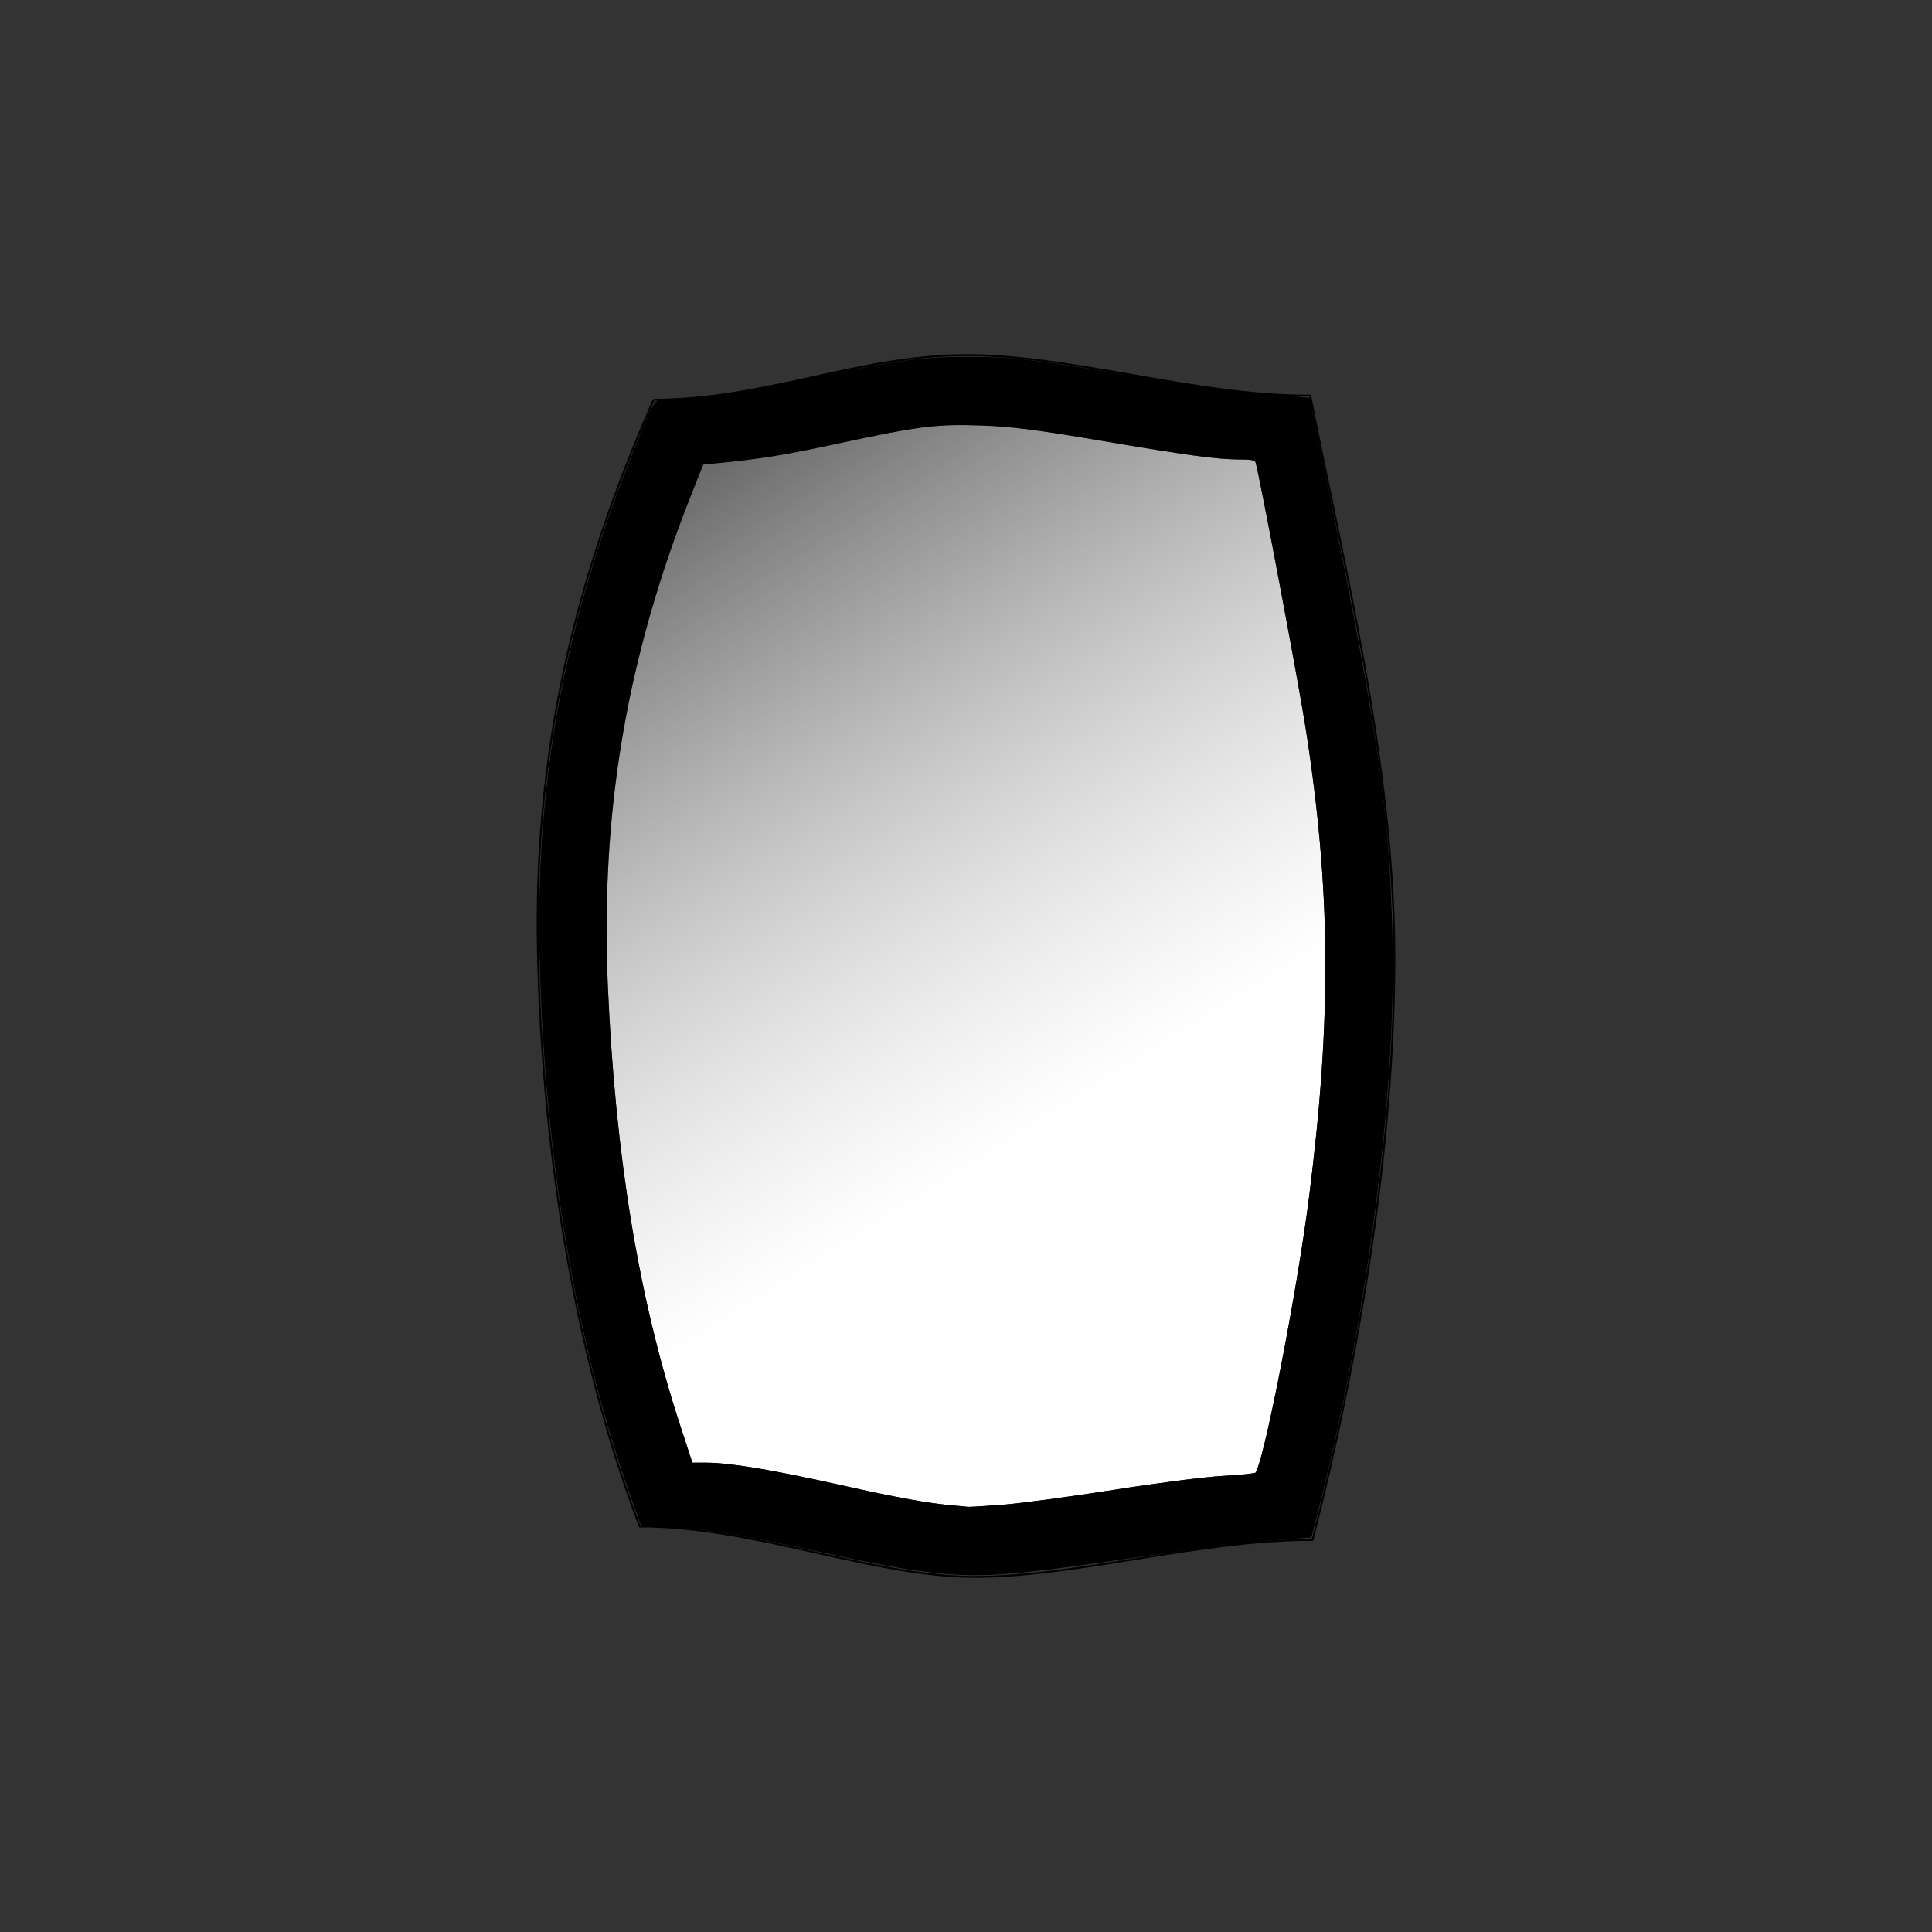 <?xml version="1.0" encoding="UTF-8" standalone="no"?>
<!-- Created with Inkscape (http://www.inkscape.org/) -->

<svg
   xmlns:dc="http://purl.org/dc/elements/1.1/"
   xmlns:cc="http://creativecommons.org/ns#"
   xmlns:rdf="http://www.w3.org/1999/02/22-rdf-syntax-ns#"
   xmlns:svg="http://www.w3.org/2000/svg"
   xmlns="http://www.w3.org/2000/svg"
   xmlns:xlink="http://www.w3.org/1999/xlink"
   xmlns:sodipodi="http://sodipodi.sourceforge.net/DTD/sodipodi-0.dtd"
   xmlns:inkscape="http://www.inkscape.org/namespaces/inkscape"
   version="1.1"
   width="1024"
   height="1024"
   id="svg2"
   inkscape:version="0.48.2 r9819"
   sodipodi:docname="repository_remote.svg">
  <rect width="100%" height="100%" fill="#333333" stroke="none"/>
  <sodipodi:namedview
     pagecolor="#ffffff"
     bordercolor="#666666"
     borderopacity="1"
     objecttolerance="10"
     gridtolerance="10"
     guidetolerance="10"
     inkscape:pageopacity="0"
     inkscape:pageshadow="2"
     inkscape:window-width="1280"
     inkscape:window-height="726"
     id="namedview3043"
     showgrid="false"
     inkscape:zoom="0.49609375"
     inkscape:cx="254.99213"
     inkscape:cy="466.76705"
     inkscape:window-x="0"
     inkscape:window-y="0"
     inkscape:window-maximized="1"
     inkscape:current-layer="svg2" />
  <defs
     id="defs4">
    <linearGradient
       id="linearGradient5399">
      <stop
         style="stop-color:#666666;stop-opacity:1;"
         offset="0"
         id="stop5401" />
      <stop
         style="stop-color:#b4b4b4;stop-opacity:0;"
         offset="1"
         id="stop5403" />
    </linearGradient>
    <linearGradient
       id="linearGradient5359">
      <stop
         style="stop-color:#595959;stop-opacity:1;"
         offset="0"
         id="stop5387" />
      <stop
         style="stop-color:#4d4d4d;stop-opacity:0;"
         offset="1"
         id="stop5363" />
    </linearGradient>
    <linearGradient
       id="linearGradient5327">
      <stop
         style="stop-color:#4d4d4d;stop-opacity:1;"
         offset="0"
         id="stop5329" />
      <stop
         style="stop-color:#4d4d4d;stop-opacity:0;"
         offset="1"
         id="stop5331" />
    </linearGradient>
    <inkscape:path-effect
       effect="skeletal"
       id="path-effect3055"
       is_visible="true"
       pattern="M 0,5 C 0,2.24 2.24,0 5,0 7.76,0 10,2.24 10,5 10,7.76 7.76,10 5,10 2.24,10 0,7.76 0,5 z"
       copytype="single_stretched"
       prop_scale="1"
       scale_y_rel="false"
       spacing="0"
       normal_offset="0"
       tang_offset="0"
       prop_units="false"
       vertical_pattern="false"
       fuse_tolerance="0" />
    <inkscape:path-effect
       effect="skeletal"
       id="path-effect3051"
       is_visible="true"
       pattern="M 0,5 C 0,2.24 2.24,0 5,0 7.76,0 10,2.24 10,5 10,7.76 7.76,10 5,10 2.24,10 0,7.76 0,5 z"
       copytype="single_stretched"
       prop_scale="1"
       scale_y_rel="false"
       spacing="0"
       normal_offset="0"
       tang_offset="0"
       prop_units="false"
       vertical_pattern="false"
       fuse_tolerance="0" />
    <inkscape:path-effect
       effect="skeletal"
       id="path-effect3047"
       is_visible="true"
       pattern="M 0,5 C 0,2.24 2.24,0 5,0 7.76,0 10,2.24 10,5 10,7.76 7.76,10 5,10 2.24,10 0,7.76 0,5 z"
       copytype="single_stretched"
       prop_scale="1"
       scale_y_rel="false"
       spacing="0"
       normal_offset="0"
       tang_offset="0"
       prop_units="false"
       vertical_pattern="false"
       fuse_tolerance="0" />
    <linearGradient
       inkscape:collect="always"
       xlink:href="#linearGradient5399"
       id="linearGradient5405"
       x1="210.562"
       y1="185.475"
       x2="422.451"
       y2="522.896"
       gradientUnits="userSpaceOnUse"
       gradientTransform="translate(162.354,55.383)" />
  </defs>
  <path
     id="rect3057"
     style="fill:none;stroke:#000000"
     d="m 346.443,211.921 c -43.578,98.339 -63.351,189.468 -61.347,291.421 2.004,101.953 18.338,212.221 53.964,305.687 60.422,0 122.627,26.45 176.511,26.748 53.884,0.297 119.655,-19.615 180.077,-19.615 23.776,-91.764 43.688,-207.602 43.39,-310.362 -0.297,-102.761 -27.936,-211.465 -44.579,-296.097 -60.38,0.37 -126.704,-21.847 -183.518,-21.477 -56.814,0.37 -104.118,23.326 -164.498,23.696 z"
     inkscape:connector-curvature="0" />
  <use
     x="0"
     y="0"
     xlink:href="#rect3057"
     id="use5284"
     transform="matrix(0.838,0,0,0.885,82.744,59.071)"
     width="744.094"
     height="1052.362" />
  <path
     style="fill:#000000;fill-opacity:1;stroke:#000000;stroke-width:1.313"
     d="m 495.814,833.02 c -15.127,-1.598 -30.877,-4.48 -63.981,-11.711 -38.186,-8.341 -58.754,-11.736 -76.992,-12.711 l -14.701,-0.786 -5.41,-15.235 c -28.806,-81.12 -45.442,-179.736 -48.074,-284.972 -2.342,-93.642 13.407,-178.405 49.978,-268.997 11.741,-29.084 9.732,-26.457 20.237,-26.457 15.978,0 33.429,-2.725 79.163,-12.359 37.981,-8.001 53.268,-10.016 76.077,-10.024 23.921,-0.009 33.186,1.042 87.84,9.969 24.19,3.951 51.071,7.807 59.736,8.57 8.665,0.763 19.866,1.792 24.891,2.288 l 9.137,0.901 2.823,13.785 c 33.521,163.684 38.854,198.937 40.808,269.795 2.356,85.422 -14.02,209.194 -41.615,314.531 l -1.229,4.693 -21.346,1.59 c -11.74,0.874 -43.205,4.811 -69.922,8.749 -66.498,9.8 -82.313,11.034 -107.42,8.382 l 0,0 z"
     id="path5297"
     inkscape:connector-curvature="0" />
  <path
     style="fill:#ffffff;fill-opacity:1;stroke:#000000;stroke-width:1.313;stroke-miterlimit:4;stroke-dasharray:none"
     d="m 531.265,798.239 c 9.468,-0.722 36.053,-4.283 59.079,-7.912 23.026,-3.629 49.062,-6.965 57.858,-7.413 8.796,-0.448 16.691,-1.246 17.545,-1.773 4.086,-2.526 22.228,-95.141 28.782,-146.942 12.078,-95.452 11.523,-163.155 -2.044,-249.508 -3.713,-23.634 -24.239,-132.511 -26.297,-139.493 -0.55,-1.867 -2.199,-2.298 -8.794,-2.301 -12.005,-0.005 -27.047,-2.041 -74.417,-10.07 -33.483,-5.675 -46.908,-7.385 -62.361,-7.942 -24.173,-0.871 -33.456,0.289 -76.4,9.54 -29.338,6.32 -40.605,8.142 -65.391,10.573 l -6.564,0.644 -6.874,17.338 c -33.939,85.601 -47.876,168.126 -43.868,259.756 3.951,90.314 16.445,166.139 38.421,233.17 l 6.564,20.021 7.573,0 c 12.591,0 34.438,3.618 71.048,11.766 31.94,7.108 47.087,9.835 61.049,10.99 2.888,0.239 5.842,0.532 6.564,0.652 0.722,0.12 9.059,-0.373 18.527,-1.096 z"
     id="path5287"
     inkscape:connector-curvature="0" />
  <g
     inkscape:groupmode="layer"
     id="layer4"
     inkscape:label="Ebene"
     transform="translate(0,-28.362)" />
  <g
     inkscape:groupmode="layer"
     id="layer5"
     inkscape:label="fläche"
     transform="translate(0,-28.362)" />
  <path
     id="path5355"
     d="m 531.265,798.239 c 9.468,-0.722 36.053,-4.283 59.079,-7.912 23.026,-3.629 49.062,-6.965 57.858,-7.413 8.796,-0.448 16.691,-1.246 17.545,-1.773 4.086,-2.526 22.228,-95.141 28.782,-146.942 12.078,-95.452 11.523,-163.155 -2.044,-249.508 -3.713,-23.634 -24.239,-132.511 -26.297,-139.493 -0.55,-1.867 -2.199,-2.298 -8.794,-2.301 -12.005,-0.005 -27.047,-2.041 -74.417,-10.07 -33.483,-5.675 -46.908,-7.385 -62.361,-7.942 -24.173,-0.871 -33.456,0.289 -76.4,9.54 -29.338,6.32 -40.605,8.142 -65.391,10.573 l -6.564,0.644 -6.874,17.338 c -33.939,85.601 -47.876,168.126 -43.868,259.756 3.951,90.314 16.445,166.139 38.421,233.17 l 6.564,20.021 7.573,0 c 12.591,0 34.438,3.618 71.048,11.766 31.94,7.108 47.087,9.835 61.049,10.99 2.888,0.239 5.842,0.532 6.564,0.652 0.722,0.12 9.059,-0.373 18.527,-1.096 z"
     style="fill:url(#linearGradient5405);fill-opacity:1;stroke:#000000;stroke-width:1.313;stroke-miterlimit:4;stroke-dasharray:none"
     inkscape:connector-curvature="0" />
</svg>
